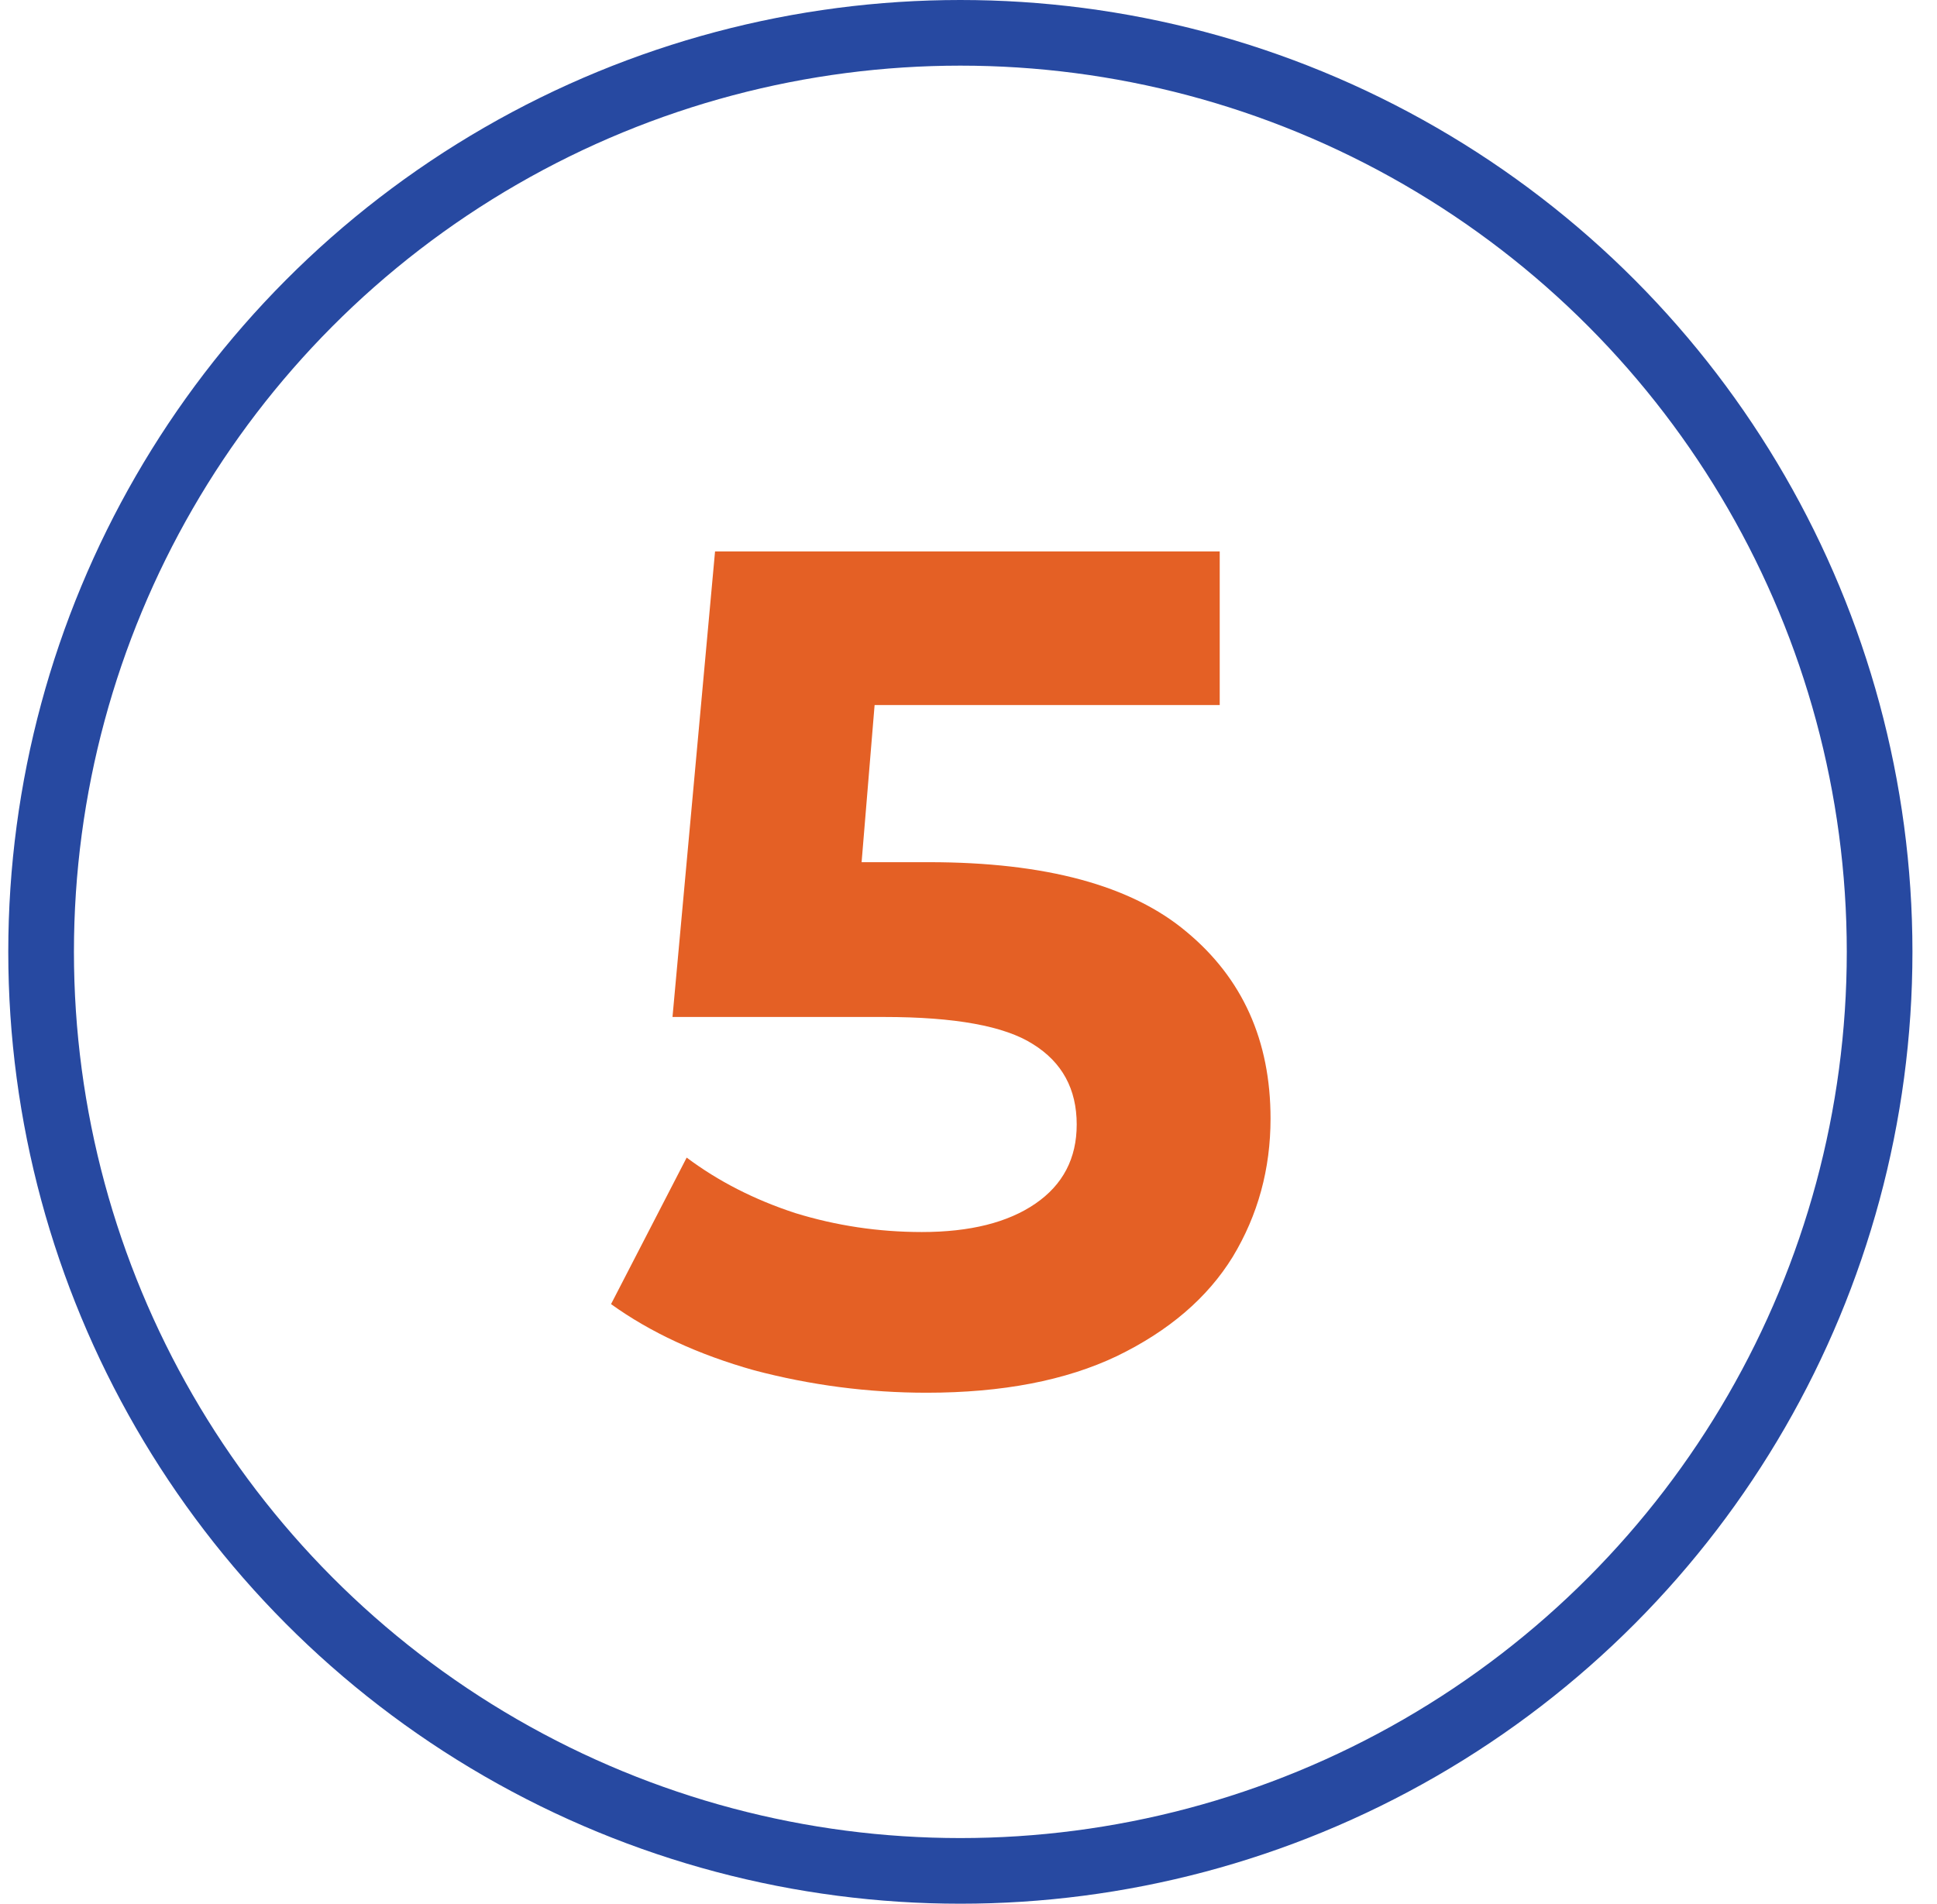 <svg width="59" height="58" viewBox="0 0 59 58" fill="none" xmlns="http://www.w3.org/2000/svg">
<circle cx="29.252" cy="29" r="28" stroke="#2749A1" stroke-width="2"/>
<path d="M28.296 26.268C31.848 26.268 34.464 26.976 36.144 28.392C37.848 29.808 38.7 31.704 38.7 34.08C38.7 35.616 38.316 37.02 37.548 38.292C36.78 39.54 35.604 40.548 34.02 41.316C32.46 42.06 30.528 42.432 28.224 42.432C26.448 42.432 24.696 42.204 22.968 41.748C21.264 41.268 19.812 40.596 18.612 39.732L20.916 35.268C21.876 35.988 22.98 36.552 24.228 36.96C25.476 37.344 26.76 37.536 28.08 37.536C29.544 37.536 30.696 37.248 31.536 36.672C32.376 36.096 32.796 35.292 32.796 34.26C32.796 33.18 32.352 32.364 31.464 31.812C30.6 31.26 29.088 30.984 26.928 30.984H20.484L21.78 16.8H37.152V21.48H26.64L26.244 26.268H28.296Z" fill="#E46025"/>
</svg>

